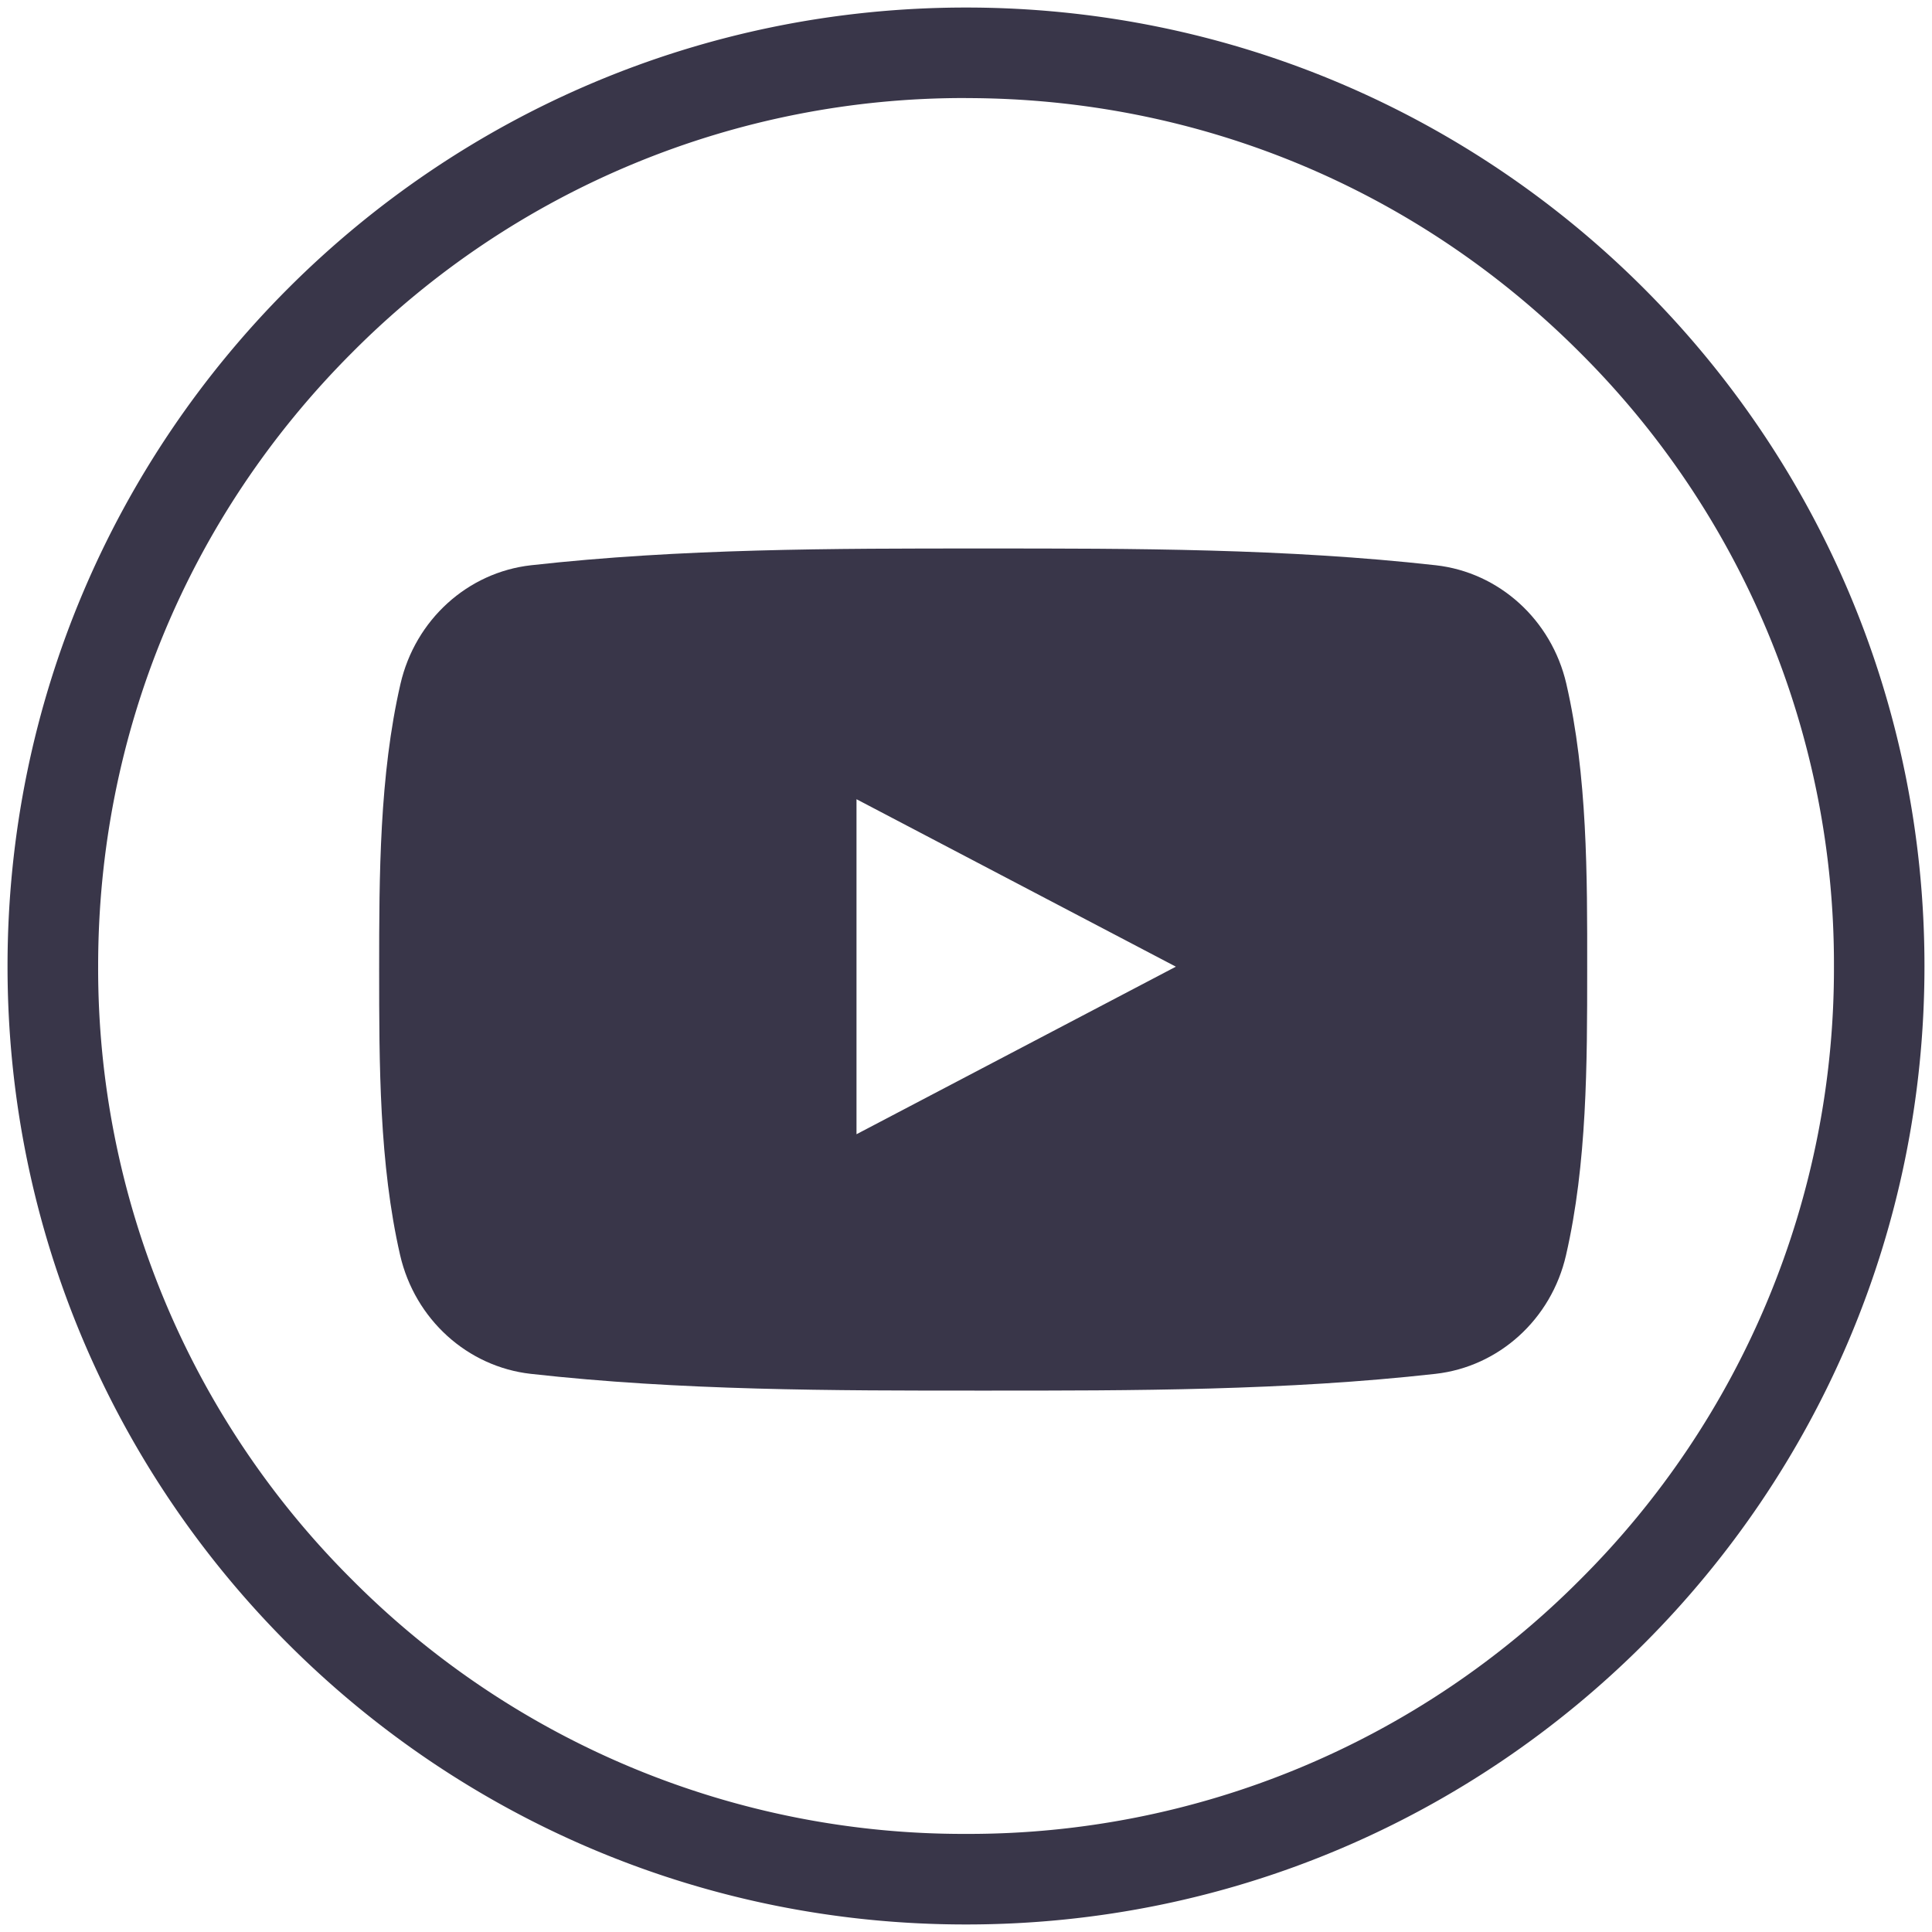<svg width="40" height="40" fill="none" xmlns="http://www.w3.org/2000/svg"><g clip-path="url(#clip0_13_7)" fill="#393649"><path d="M20 2.031c4.8 0 9.313 1.869 12.706 5.263A17.852 17.852 0 0137.97 20v.01a17.85 17.85 0 01-5.26 12.7 17.85 17.85 0 01-12.7 5.259h-.018a17.85 17.85 0 01-12.7-5.26 17.85 17.85 0 01-5.26-12.7V20c0-4.8 1.869-9.313 5.263-12.706A17.851 17.851 0 0120 2.03zm0-1.875C9.04.156.156 9.041.156 20v.01c0 10.954 8.88 19.834 19.835 19.834h.018c10.955 0 19.835-8.88 19.835-19.835V20C39.844 9.04 30.959.156 20 .156z"/><path d="M32.43 14.16c-.307-1.329-1.394-2.31-2.703-2.457-3.102-.347-6.241-.348-9.366-.347-3.127-.001-6.266 0-9.367.347-1.31.147-2.397 1.128-2.703 2.458-.436 1.895-.441 3.962-.441 5.912 0 1.95 0 4.02.434 5.913.307 1.33 1.394 2.31 2.704 2.458 3.101.347 6.24.348 9.367.347 3.125.001 6.265 0 9.365-.347 1.31-.147 2.399-1.127 2.703-2.458.436-1.896.438-3.963.438-5.913.002-1.95.005-4.018-.431-5.912zm-14.697 9.323v-6.936l6.612 3.467-6.612 3.469z"/></g><defs><clipPath id="clip0_13_7"><path fill="#fff" d="M0 0h40v40H0z"/></clipPath></defs></svg>